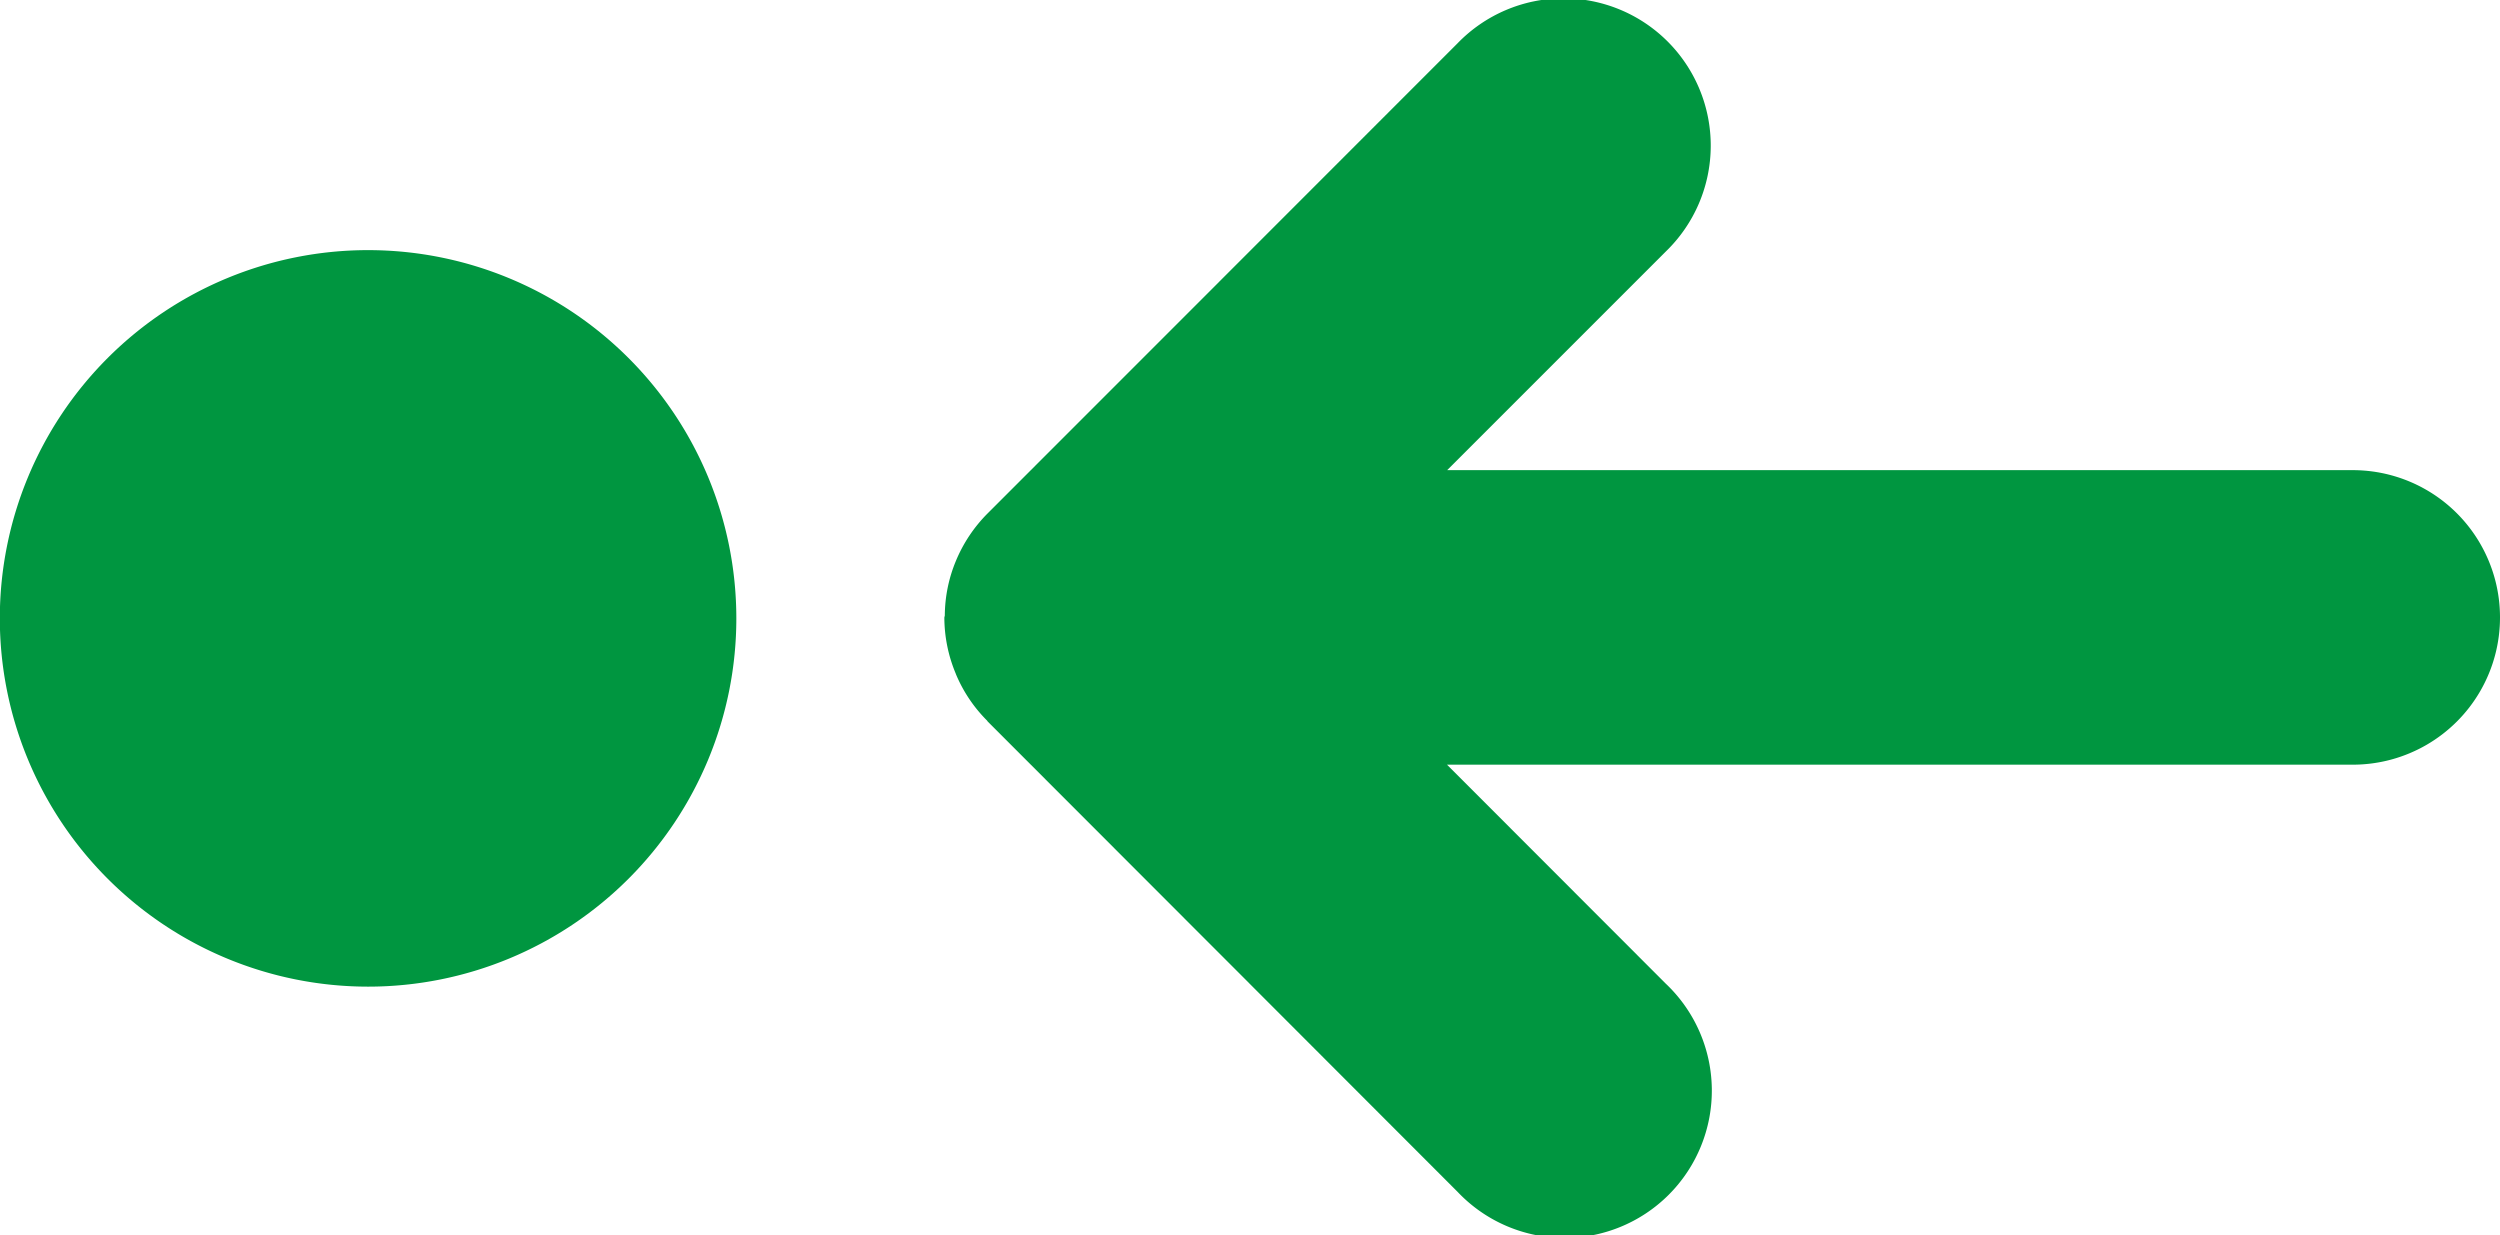 <svg xmlns="http://www.w3.org/2000/svg" xmlns:xlink="http://www.w3.org/1999/xlink" width="43.747" height="21.613" viewBox="0 0 43.747 21.613">
  <defs>
    <clipPath id="clip-path">
      <rect id="Rechteck_75" data-name="Rechteck 75" width="43.747" height="21.613" fill="#009640"/>
    </clipPath>
  </defs>
  <g id="Gruppe_65" data-name="Gruppe 65" transform="translate(43.747 21.613) rotate(180)">
    <g id="Gruppe_12" data-name="Gruppe 12" transform="translate(0 0)" clip-path="url(#clip-path)">
      <path id="Pfad_1078" data-name="Pfad 1078" d="M27.022,9.82A2.525,2.525,0,0,0,26.473,9l-.008-.013L18.24.754A2.577,2.577,0,1,0,14.6,4.4L18.426,8.23H2.577a2.577,2.577,0,1,0,0,5.154H18.423l-3.829,3.829a2.577,2.577,0,1,0,3.644,3.644l8.223-8.226a2.57,2.57,0,0,0,.562-.843,2.522,2.522,0,0,0,.191-.948l.008-.034v0a2.554,2.554,0,0,0-.2-.984" transform="translate(0 0.002)" fill="#009640"/>
      <path id="Pfad_1079" data-name="Pfad 1079" d="M18.42,1.687a6.444,6.444,0,1,0,6.445,6.445A6.446,6.446,0,0,0,18.42,1.687" transform="translate(18.885 2.661)" fill="#009640"/>
    </g>
  </g>
</svg>
